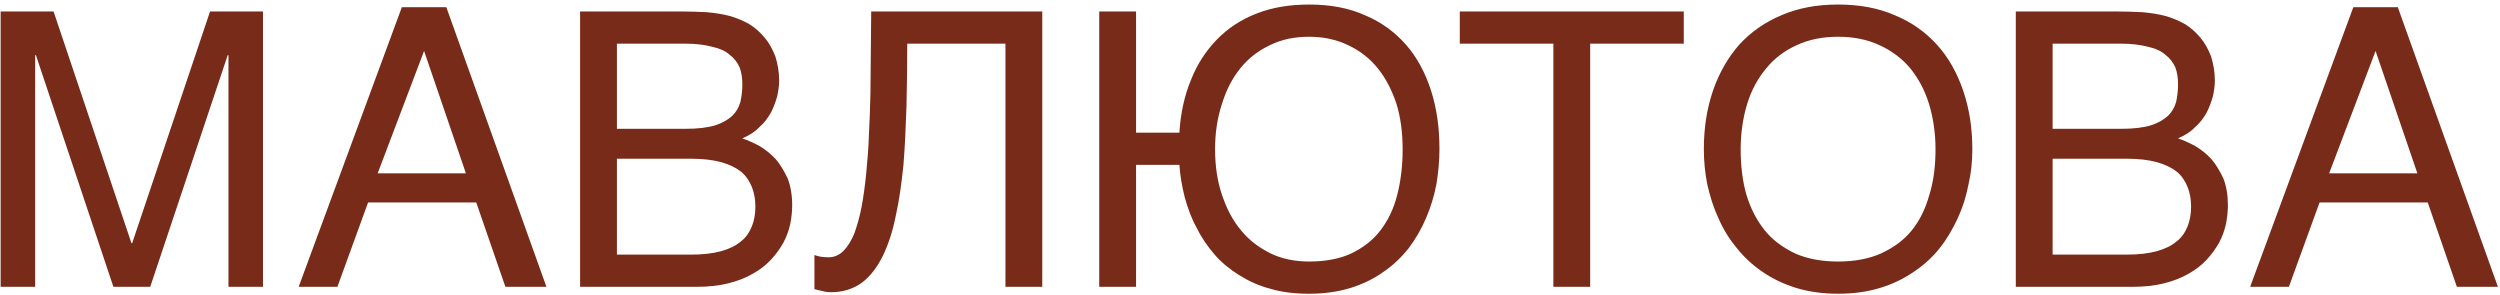 <?xml version="1.0" encoding="UTF-8"?> <svg xmlns="http://www.w3.org/2000/svg" width="509" height="60" viewBox="0 0 509 60" fill="none"><path d="M26.759 49.496H26.915L42.767 2.329H53.544V58.399H46.516V11.232H46.36L30.585 58.399H23.088L7.314 11.232H7.157V58.399H0.129V2.329H10.906L26.759 49.496ZM90.873 1.47L111.254 58.399H102.899L96.964 41.219H74.942L68.694 58.399H60.807L81.814 1.47H90.873ZM76.894 35.284H94.855L86.343 10.373L76.894 35.284ZM138.175 2.329C140.362 2.329 142.314 2.407 143.954 2.485C145.594 2.641 147.156 2.876 148.64 3.266C149.967 3.657 151.295 4.203 152.544 4.906C153.716 5.609 154.731 6.546 155.668 7.639C156.605 8.733 157.308 10.06 157.855 11.466C158.323 12.95 158.635 14.589 158.635 16.464C158.635 17.401 158.479 18.494 158.245 19.587C157.933 20.681 157.542 21.774 156.996 22.867C156.371 23.96 155.668 24.976 154.653 25.835C153.716 26.85 152.544 27.553 151.139 28.177C152.31 28.568 153.481 29.114 154.653 29.739C155.824 30.442 156.917 31.301 157.933 32.394C158.87 33.488 159.651 34.815 160.353 36.299C160.978 37.861 161.291 39.735 161.291 41.843C161.291 43.093 161.134 44.342 160.9 45.592C160.588 46.998 160.119 48.247 159.494 49.418C158.792 50.668 157.933 51.839 156.917 52.932C155.902 54.026 154.653 54.963 153.247 55.744C151.763 56.603 150.123 57.227 148.249 57.696C146.375 58.165 144.188 58.399 141.768 58.399H118.106V2.329H138.175ZM139.581 26.225C142.08 26.225 144.032 25.991 145.594 25.522C147.078 25.054 148.249 24.351 149.108 23.57C149.889 22.789 150.436 21.852 150.748 20.759C150.982 19.665 151.139 18.494 151.139 17.244C151.139 15.917 150.982 14.746 150.592 13.73C150.123 12.715 149.499 11.856 148.562 11.153C147.703 10.373 146.453 9.826 144.969 9.513C143.486 9.123 141.69 8.889 139.581 8.889H125.603V26.225H139.581ZM140.674 51.839C143.095 51.839 145.126 51.605 146.844 51.136C148.484 50.668 149.811 50.043 150.904 49.106C151.92 48.325 152.622 47.232 153.091 46.06C153.559 44.889 153.794 43.562 153.794 42.078C153.794 40.594 153.559 39.266 153.091 38.095C152.622 36.924 151.92 35.83 150.904 34.971C149.811 34.112 148.484 33.488 146.844 33.019C145.126 32.55 143.095 32.316 140.674 32.316H125.603V51.839H140.674ZM184.718 8.889C184.718 13.262 184.639 17.557 184.561 21.696C184.405 25.913 184.249 29.895 183.937 33.644C183.546 37.392 183.078 40.828 182.375 43.952C181.75 47.154 180.813 49.887 179.72 52.152C178.548 54.494 177.143 56.29 175.503 57.54C173.785 58.789 171.676 59.492 169.255 59.492C168.553 59.492 167.928 59.414 167.459 59.258C166.991 59.18 166.366 59.024 165.819 58.867V51.917C166.054 51.995 166.444 52.152 166.913 52.23C167.303 52.308 167.85 52.386 168.709 52.386C169.88 52.386 170.895 51.917 171.754 51.058C172.535 50.277 173.316 49.028 173.941 47.544C174.487 45.982 175.034 44.186 175.425 42.078C175.815 39.969 176.127 37.705 176.362 35.284C176.596 32.785 176.83 30.208 176.908 27.475C177.065 24.663 177.143 21.93 177.221 19.041L177.299 10.529C177.299 7.717 177.377 4.984 177.377 2.329H212.206V58.399H204.709V8.889H184.718ZM231.301 27.006H240.125C240.36 23.101 241.141 19.509 242.468 16.307C243.718 13.106 245.514 10.373 247.7 8.108C249.887 5.843 252.542 4.047 255.744 2.798C258.868 1.548 262.46 0.923 266.521 0.923C270.816 0.923 274.642 1.626 277.922 3.11C281.28 4.516 284.013 6.546 286.278 9.123C288.542 11.7 290.182 14.824 291.354 18.416C292.525 22.086 293.072 25.991 293.072 30.364C293.072 32.785 292.837 35.206 292.447 37.548C291.978 39.969 291.276 42.234 290.339 44.42C289.401 46.607 288.23 48.638 286.824 50.512C285.341 52.386 283.623 54.026 281.67 55.353C279.718 56.759 277.453 57.852 274.954 58.633C272.377 59.414 269.566 59.805 266.521 59.805C263.631 59.805 260.976 59.492 258.633 58.789C256.212 58.165 254.104 57.15 252.23 55.978C250.356 54.807 248.637 53.401 247.232 51.761C245.826 50.121 244.577 48.325 243.64 46.373C242.546 44.42 241.843 42.39 241.219 40.203C240.672 38.017 240.282 35.83 240.125 33.566H231.301V58.399H223.804V2.329H231.301V27.006ZM285.575 30.364C285.575 27.084 285.184 23.96 284.325 21.149C283.388 18.338 282.139 15.917 280.499 13.887C278.859 11.856 276.829 10.294 274.486 9.201C272.065 8.03 269.41 7.483 266.521 7.483C263.553 7.483 260.898 8.03 258.555 9.201C256.212 10.294 254.182 11.856 252.542 13.887C250.902 15.917 249.653 18.338 248.794 21.149C247.857 23.96 247.388 27.084 247.388 30.364C247.388 33.8 247.857 36.924 248.794 39.657C249.731 42.468 250.98 44.889 252.698 46.919C254.338 48.95 256.369 50.434 258.711 51.605C260.976 52.698 263.631 53.245 266.521 53.245C269.878 53.245 272.768 52.698 275.111 51.605C277.531 50.434 279.484 48.95 281.046 46.919C282.607 44.889 283.779 42.468 284.482 39.657C285.184 36.924 285.575 33.8 285.575 30.364ZM342.816 8.889H323.762V58.399H316.265V8.889H297.211V2.329H342.816V8.889ZM401.567 30.364C401.567 32.785 401.333 35.206 400.786 37.548C400.317 39.969 399.615 42.234 398.599 44.42C397.584 46.607 396.413 48.638 394.929 50.512C393.445 52.386 391.649 54.026 389.619 55.353C387.588 56.759 385.324 57.852 382.747 58.633C380.17 59.414 377.358 59.805 374.235 59.805C371.189 59.805 368.3 59.414 365.723 58.633C363.224 57.852 360.881 56.759 358.851 55.353C356.898 54.026 355.102 52.386 353.619 50.512C352.057 48.638 350.807 46.607 349.87 44.42C348.855 42.234 348.152 39.969 347.605 37.548C347.137 35.206 346.903 32.785 346.903 30.364C346.903 25.991 347.527 22.086 348.777 18.416C350.026 14.824 351.822 11.7 354.087 9.123C356.43 6.546 359.319 4.516 362.677 3.11C366.113 1.626 369.94 0.923 374.235 0.923C378.53 0.923 382.434 1.626 385.792 3.11C389.228 4.516 392.04 6.546 394.382 9.123C396.725 11.7 398.443 14.824 399.693 18.416C400.942 22.086 401.567 25.991 401.567 30.364ZM394.07 30.364C394.07 27.084 393.602 23.96 392.742 21.149C391.883 18.338 390.556 15.917 388.916 13.887C387.198 11.856 385.089 10.294 382.669 9.201C380.17 8.03 377.358 7.483 374.235 7.483C371.111 7.483 368.3 8.03 365.801 9.201C363.38 10.294 361.271 11.856 359.632 13.887C357.914 15.917 356.586 18.338 355.727 21.149C354.868 23.96 354.399 27.084 354.399 30.364C354.399 33.8 354.79 36.924 355.571 39.657C356.43 42.468 357.679 44.889 359.319 46.919C360.959 48.95 363.068 50.434 365.488 51.605C367.987 52.698 370.877 53.245 374.235 53.245C377.593 53.245 380.482 52.698 382.981 51.605C385.48 50.434 387.588 48.95 389.228 46.919C390.868 44.889 392.04 42.468 392.821 39.657C393.68 36.924 394.07 33.8 394.07 30.364ZM430.486 2.329C432.672 2.329 434.625 2.407 436.265 2.485C437.905 2.641 439.466 2.876 440.95 3.266C442.278 3.657 443.605 4.203 444.855 4.906C446.026 5.609 447.041 6.546 447.978 7.639C448.916 8.733 449.618 10.06 450.165 11.466C450.634 12.95 450.946 14.589 450.946 16.464C450.946 17.401 450.79 18.494 450.555 19.587C450.243 20.681 449.853 21.774 449.306 22.867C448.681 23.96 447.978 24.976 446.963 25.835C446.026 26.85 444.855 27.553 443.449 28.177C444.62 28.568 445.792 29.114 446.963 29.739C448.135 30.442 449.228 31.301 450.243 32.394C451.18 33.488 451.961 34.815 452.664 36.299C453.289 37.861 453.601 39.735 453.601 41.843C453.601 43.093 453.445 44.342 453.211 45.592C452.898 46.998 452.43 48.247 451.805 49.418C451.102 50.668 450.243 51.839 449.228 52.932C448.213 54.026 446.963 54.963 445.558 55.744C444.074 56.603 442.434 57.227 440.56 57.696C438.685 58.165 436.499 58.399 434.078 58.399H410.416V2.329H430.486ZM431.891 26.225C434.39 26.225 436.343 25.991 437.905 25.522C439.388 25.054 440.56 24.351 441.419 23.57C442.2 22.789 442.746 21.852 443.059 20.759C443.293 19.665 443.449 18.494 443.449 17.244C443.449 15.917 443.293 14.746 442.902 13.73C442.434 12.715 441.809 11.856 440.872 11.153C440.013 10.373 438.764 9.826 437.28 9.513C435.796 9.123 434 8.889 431.891 8.889H417.913V26.225H431.891ZM432.985 51.839C435.406 51.839 437.436 51.605 439.154 51.136C440.794 50.668 442.122 50.043 443.215 49.106C444.23 48.325 444.933 47.232 445.401 46.06C445.87 44.889 446.104 43.562 446.104 42.078C446.104 40.594 445.87 39.266 445.401 38.095C444.933 36.924 444.23 35.83 443.215 34.971C442.122 34.112 440.794 33.488 439.154 33.019C437.436 32.55 435.406 32.316 432.985 32.316H417.913V51.839H432.985ZM488.195 1.47L508.577 58.399H500.221L494.286 41.219H472.264L466.017 58.399H458.13L479.136 1.47H488.195ZM474.217 35.284H492.178L483.666 10.373L474.217 35.284Z" fill="#792B1A"></path></svg> 
